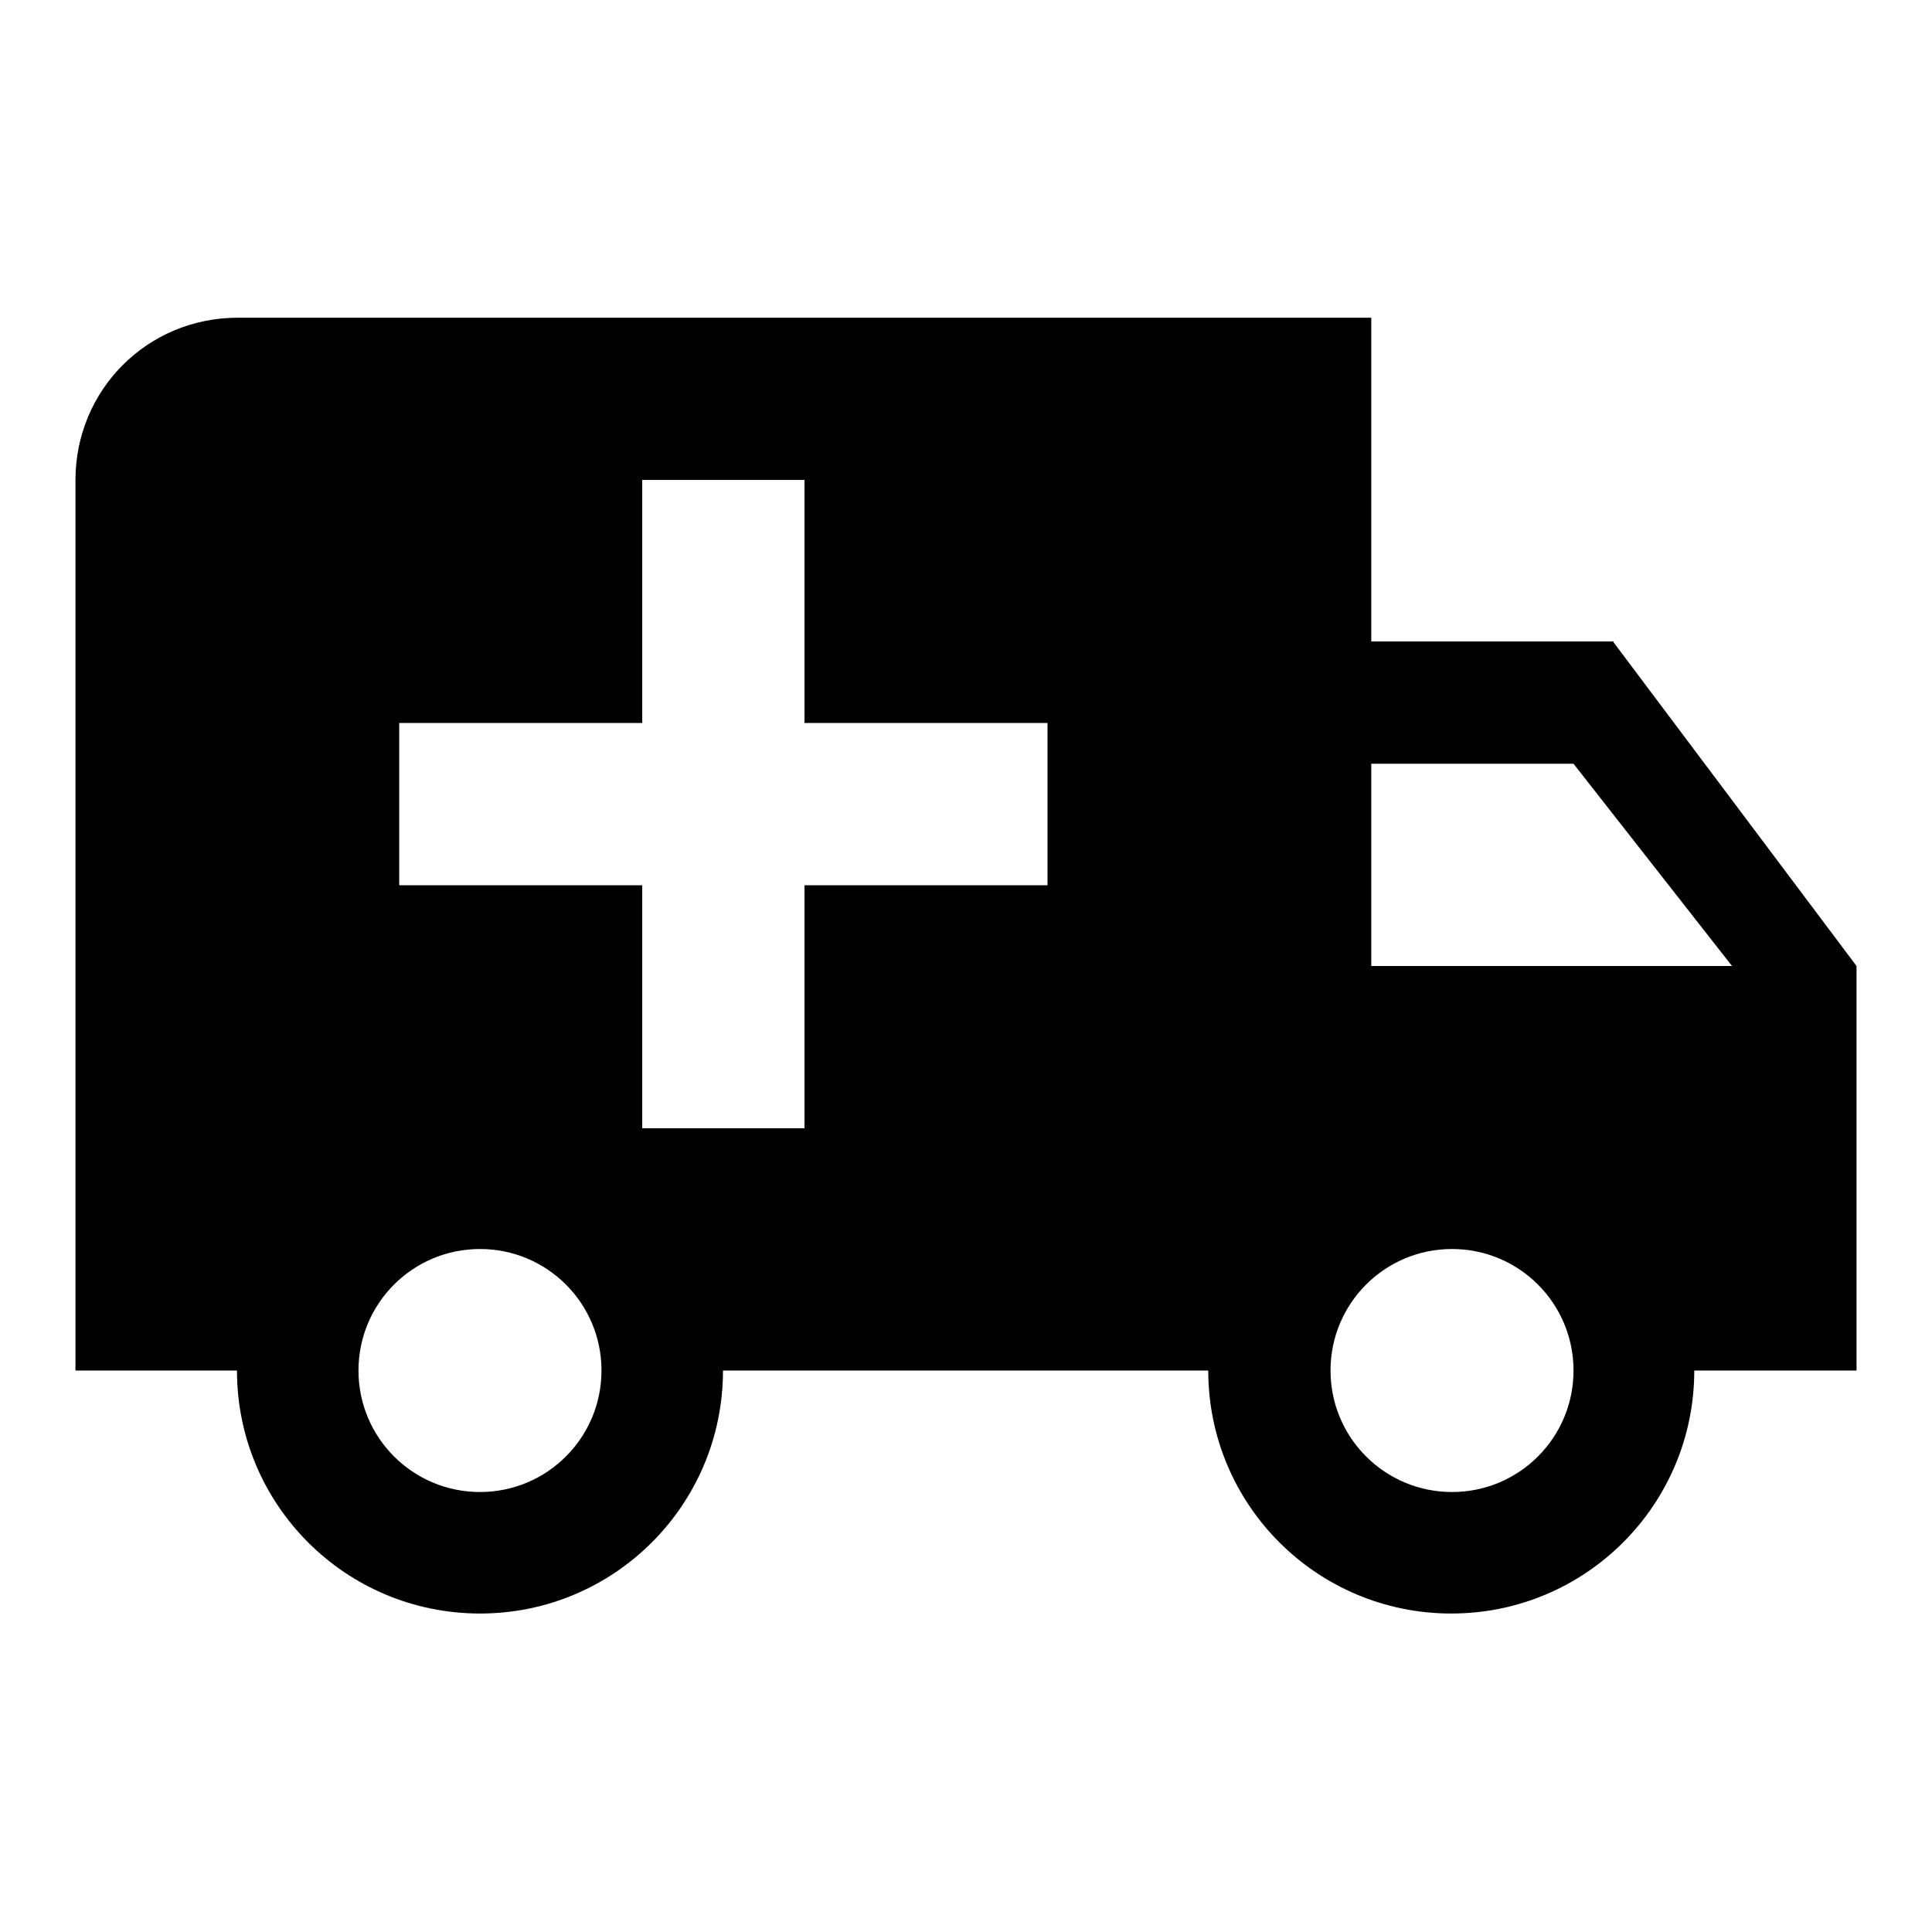 <?xml version="1.0" encoding="utf-8"?>
<!-- Svg Vector Icons : http://www.onlinewebfonts.com/icon -->
<!DOCTYPE svg PUBLIC "-//W3C//DTD SVG 1.1//EN" "http://www.w3.org/Graphics/SVG/1.1/DTD/svg11.dtd">
<svg version="1.1" xmlns="http://www.w3.org/2000/svg" xmlns:xlink="http://www.w3.org/1999/xlink" x="0px" y="0px" viewBox="0 0 256 256" enable-background="new 0 0 256 256" xml:space="preserve">
<g> <path fill="#000000" d="M192.4,197.7c8.9,0,16.1-7.2,16.1-16.1c0-8.9-7.2-16.1-16.1-16.1c-8.9,0-16.1,7.2-16.1,16.1 C176.3,190.5,183.5,197.7,192.4,197.7 M208.5,101.2h-26.8V128h47.8L208.5,101.2 M63.6,197.7c8.9,0,16.1-7.2,16.1-16.1 c0-8.9-7.2-16.1-16.1-16.1s-16.1,7.2-16.1,16.1C47.5,190.5,54.7,197.7,63.6,197.7 M213.8,85.1L246,128v53.6h-21.5 c0,17.8-14.4,32.2-32.2,32.2s-32.2-14.4-32.2-32.2H95.8c0,17.8-14.4,32.2-32.2,32.2s-32.2-14.4-32.2-32.2H10v-118 c0-11.9,9.5-21.5,21.5-21.5h150.2v42.9H213.8 M85.1,63.6v32.2H52.9v21.5h32.2v32.2h21.5v-32.2h32.2V95.8h-32.2V63.6H85.1z"/></g>
</svg>